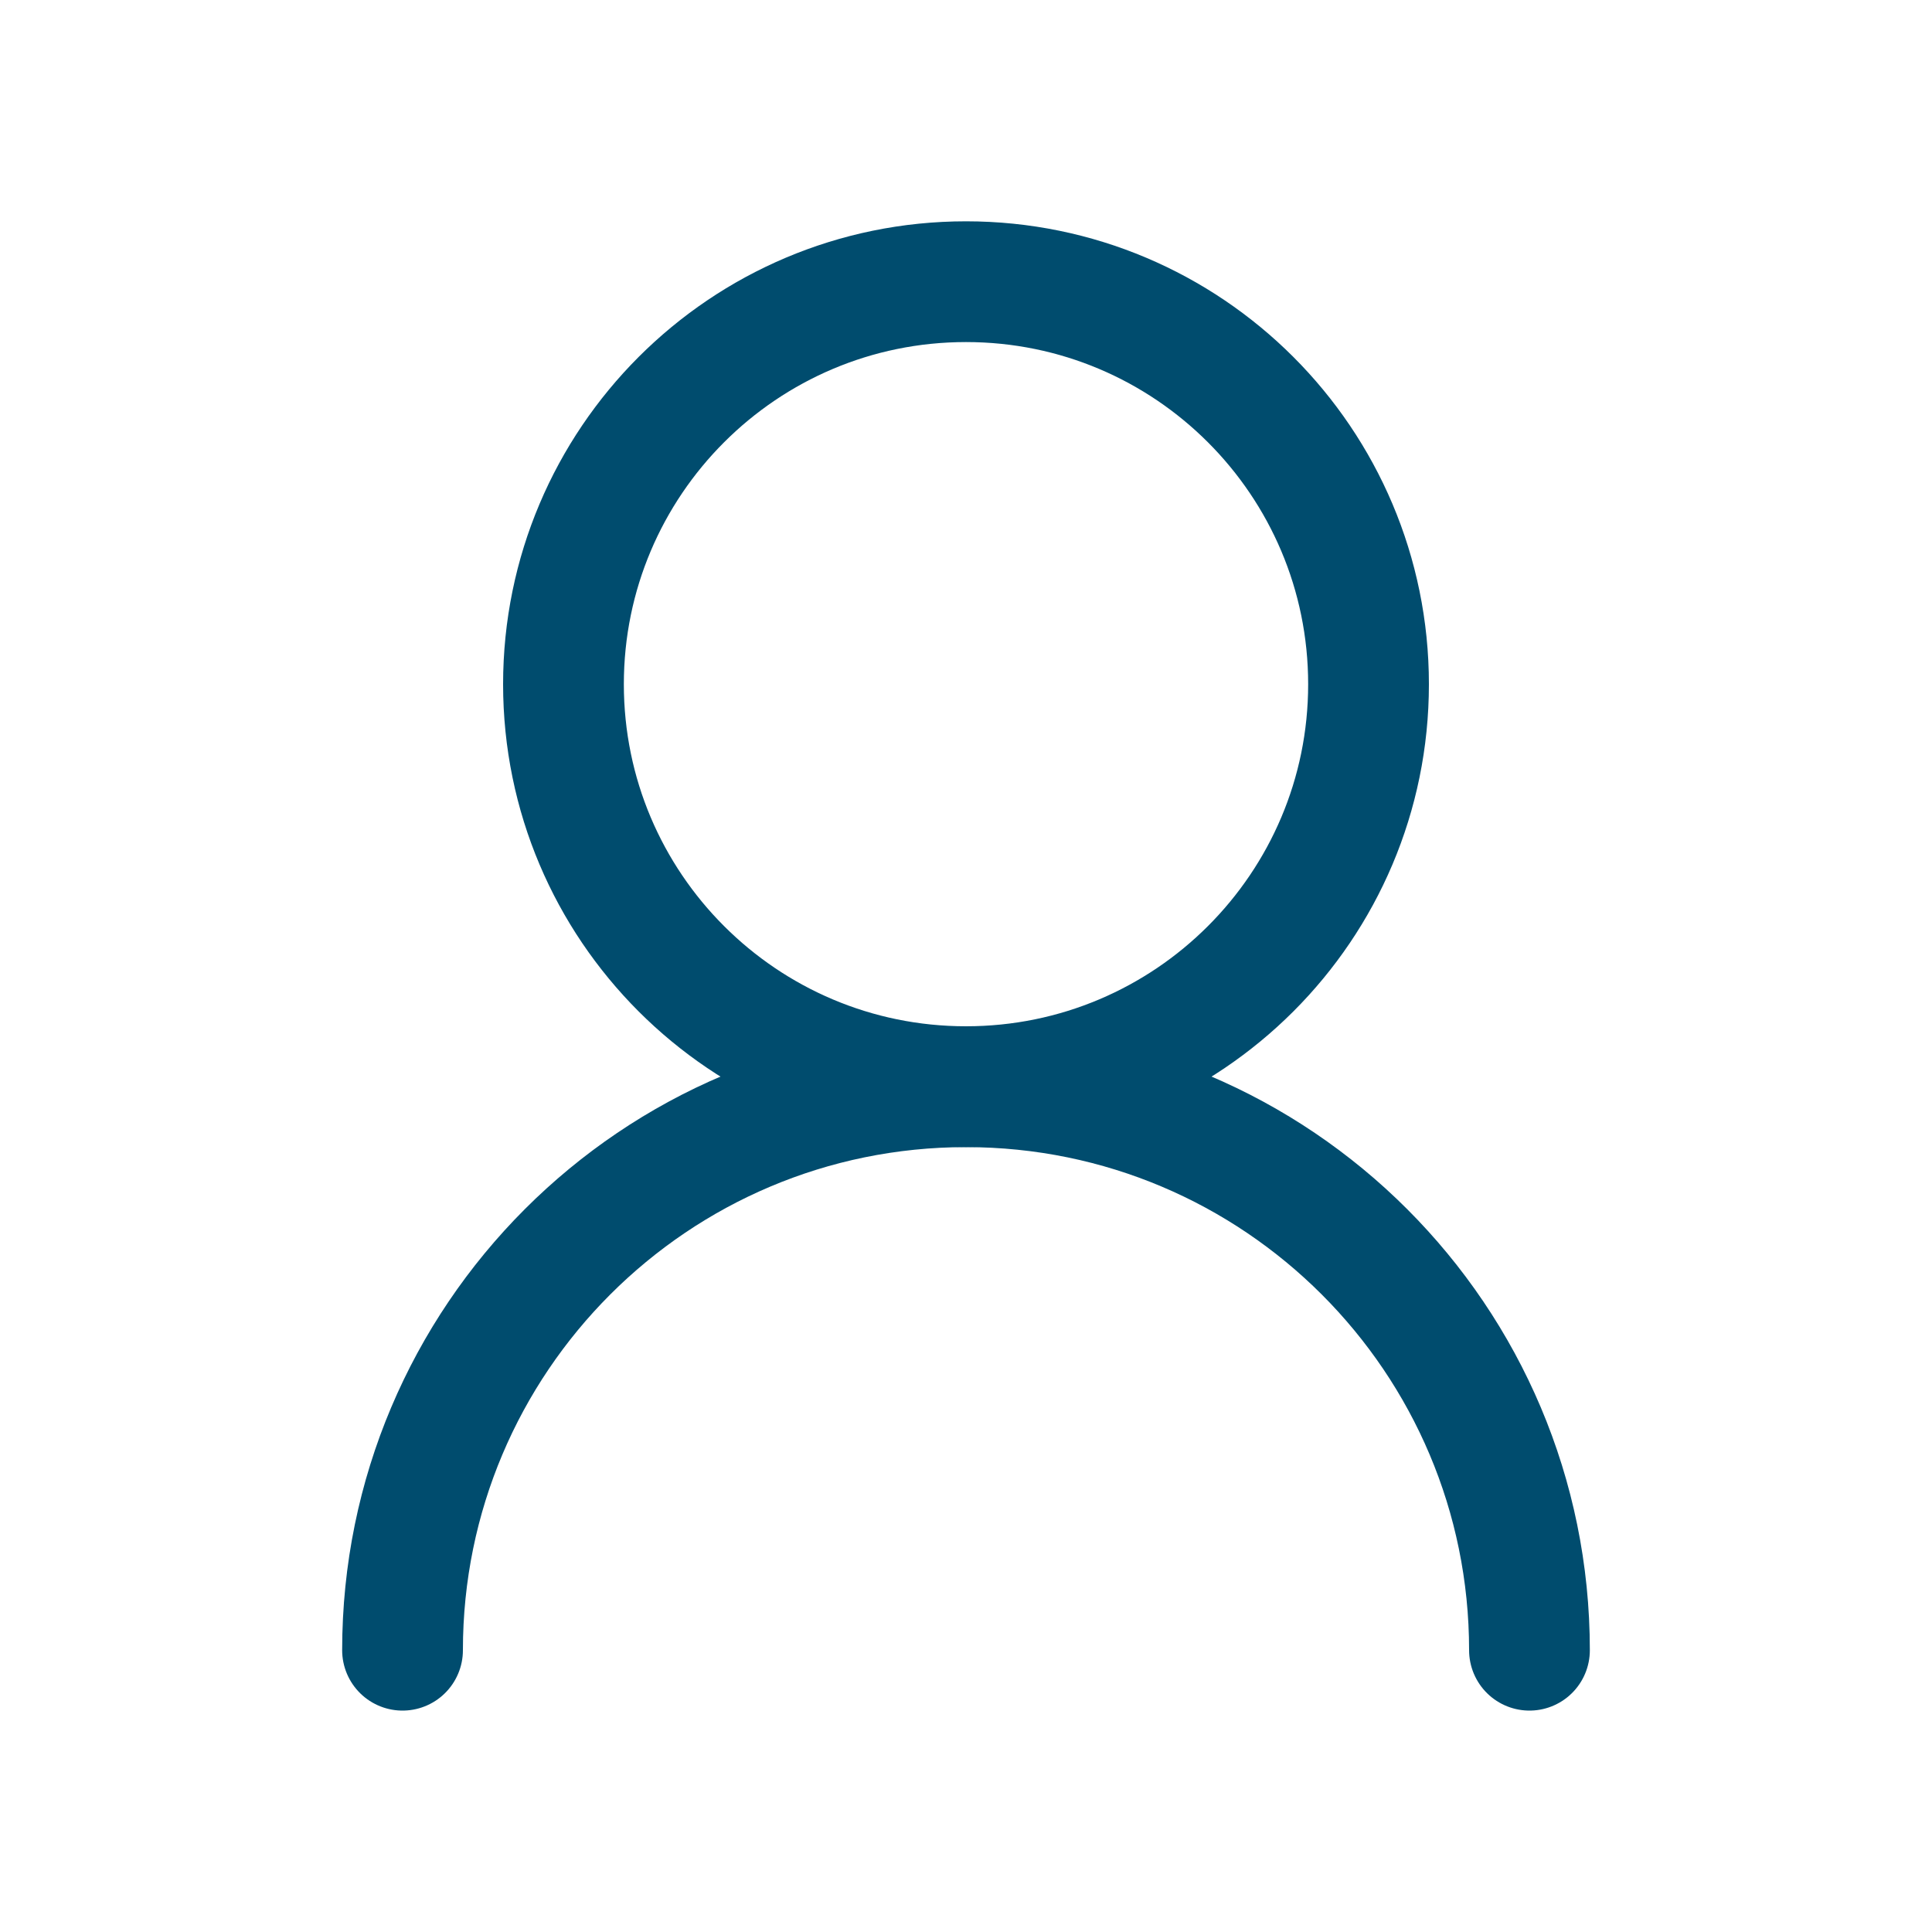 <svg width="20" height="20" viewBox="0 0 20 20" fill="none" xmlns="http://www.w3.org/2000/svg">
<path d="M14.167 7.083C14.167 4.782 12.301 2.916 10 2.916C7.699 2.916 5.833 4.782 5.833 7.083C5.833 9.384 7.699 11.249 10 11.249C12.301 11.249 14.167 9.384 14.167 7.083Z" stroke="#004C6E" stroke-width="1.25" stroke-linecap="round" stroke-linejoin="round"/>
<path d="M15.833 17.083C15.833 13.862 13.222 11.25 10 11.25C6.778 11.25 4.167 13.862 4.167 17.083" stroke="#004C6E" stroke-width="1.25" stroke-linecap="round" stroke-linejoin="round"/>
</svg>
